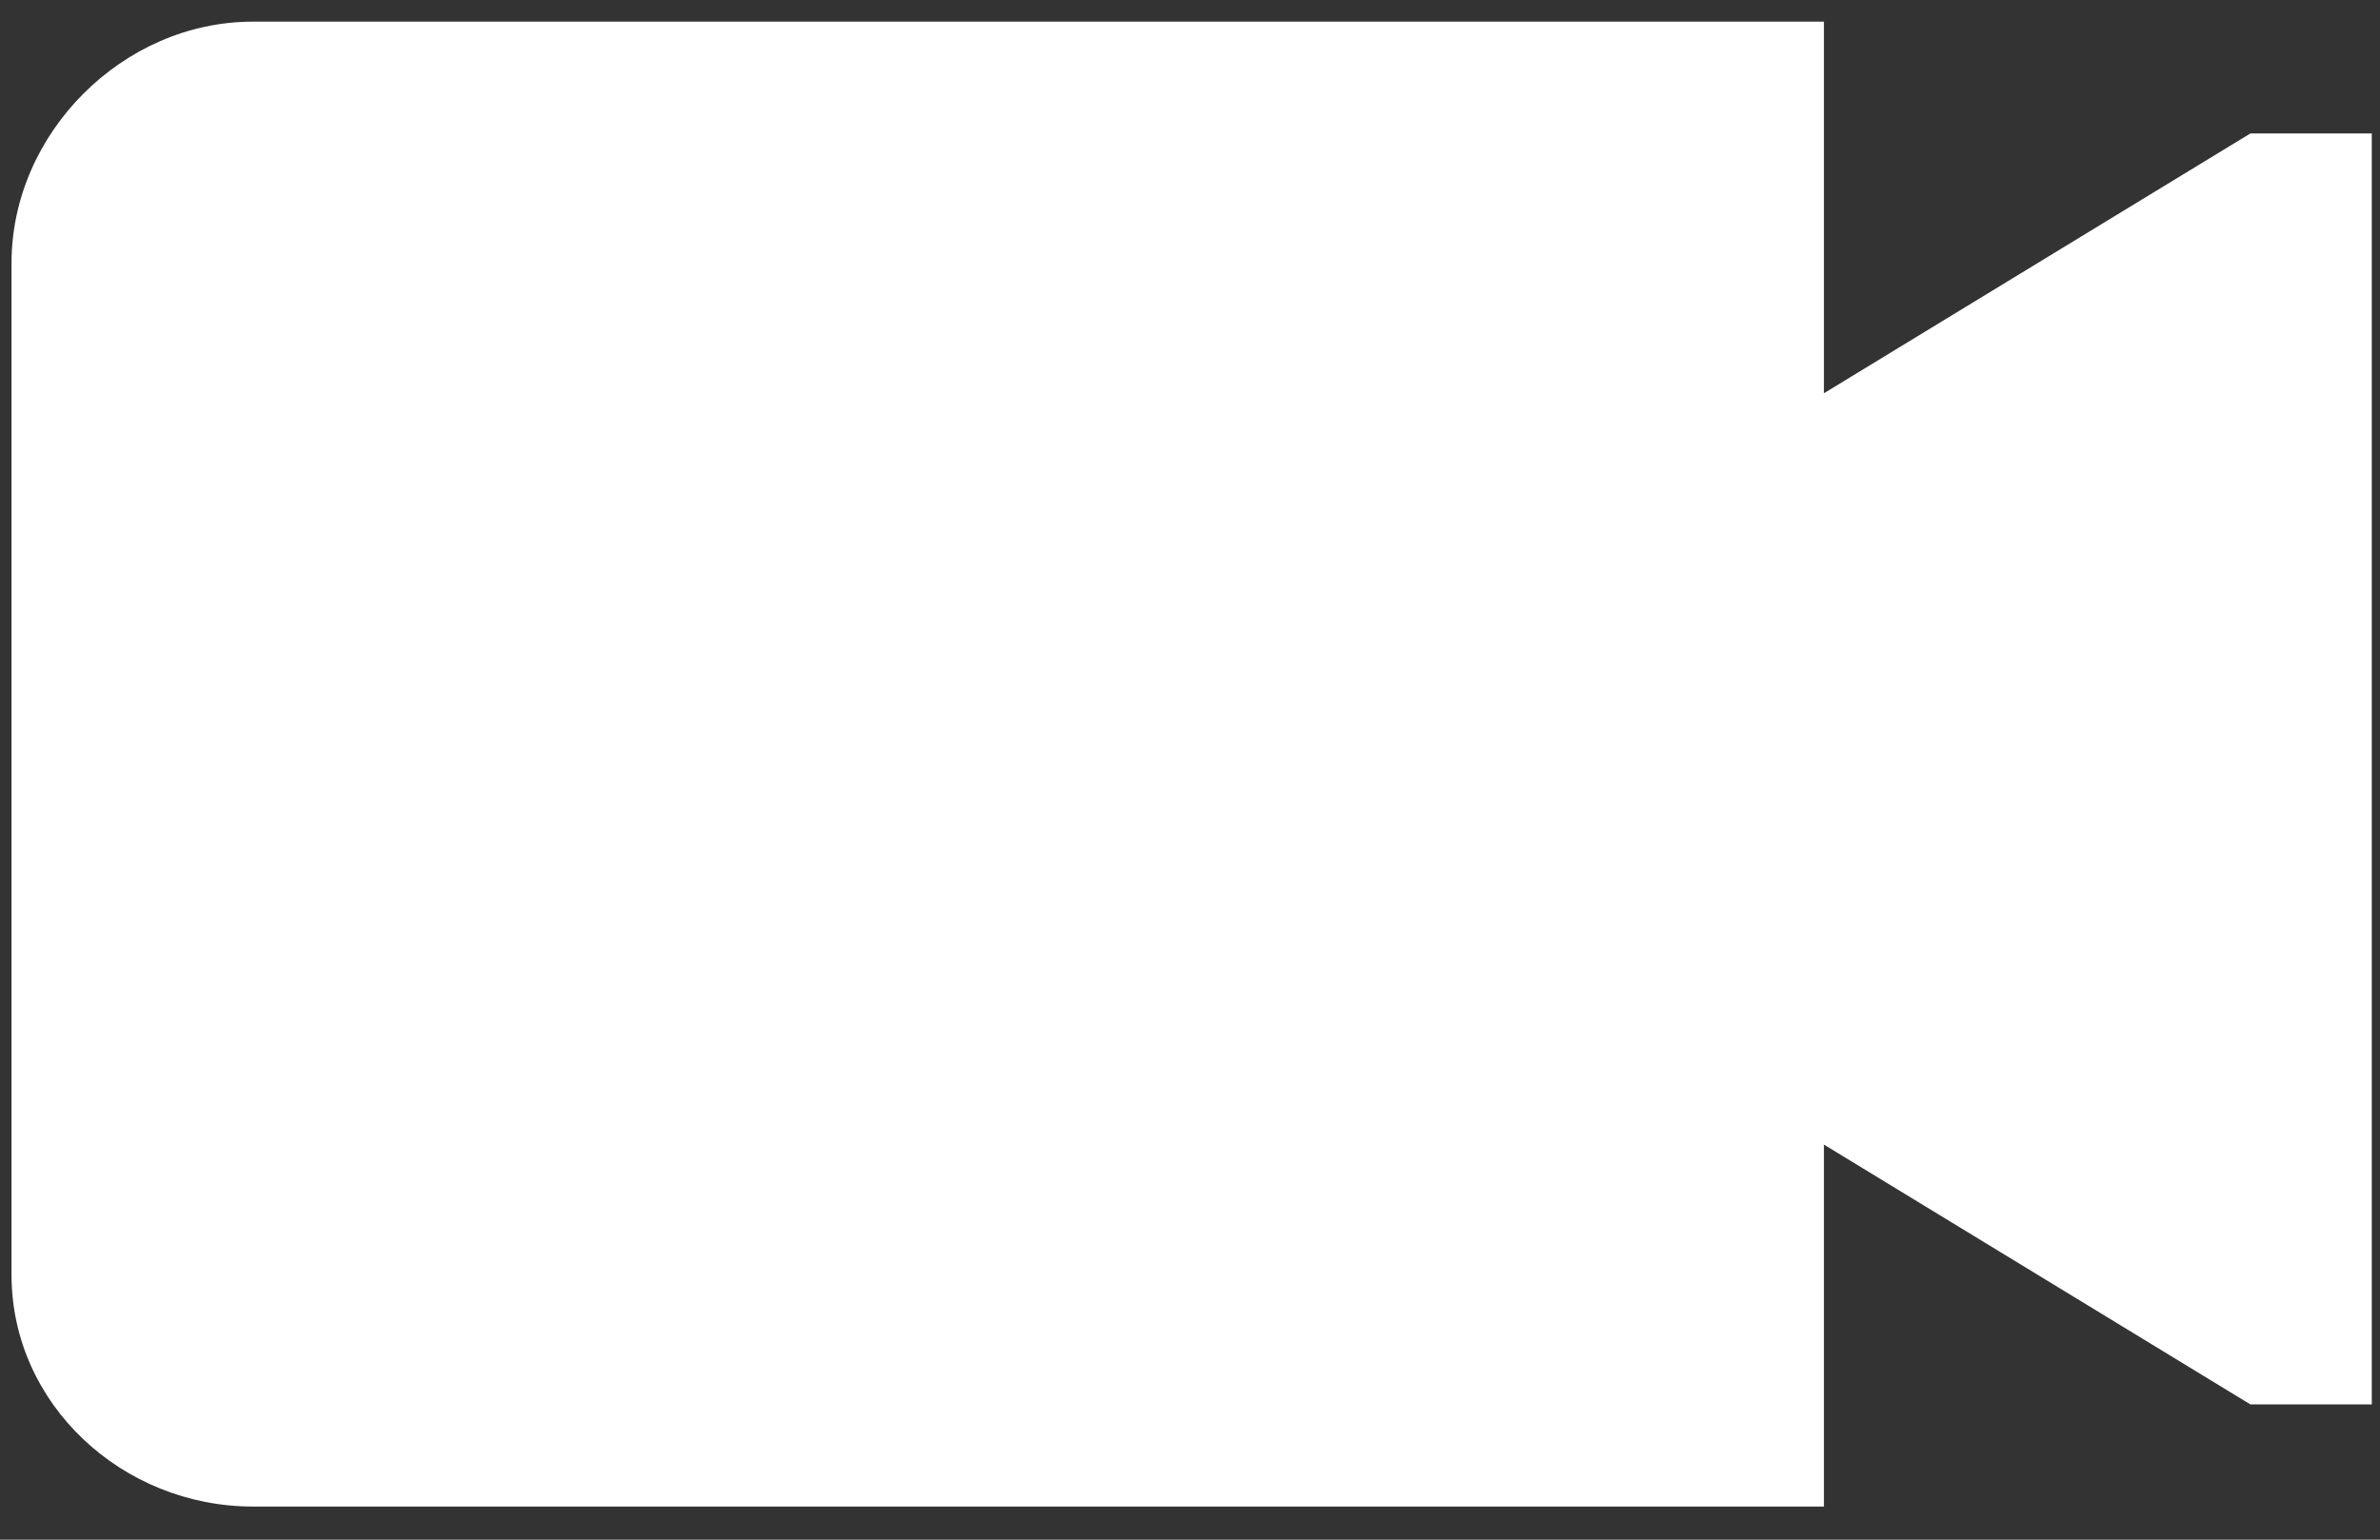 <?xml version="1.0" encoding="UTF-8"?>
<svg width="51px" height="33px" viewBox="0 0 51 33" version="1.1" xmlns="http://www.w3.org/2000/svg" xmlns:xlink="http://www.w3.org/1999/xlink">
    <rect x="0" y="0" width="51" height="33" fill="#333333" stroke="none"/>
    <!-- Generator: Sketch 63.1 (92452) - https://sketch.com -->
    <title>Fill 26</title>
    <desc>Created with Sketch.</desc>
    <defs>
        <polygon id="path-1" points="0.06 0 800 0 800 800 0.06 800"></polygon>
    </defs>
    <g id="Page-1" stroke="none" stroke-width="1" fill="none" fill-rule="evenodd">
        <g id="1933" transform="translate(-532, -226)">
            <g id="Group-4">
                <mask id="mask-2" fill="white">
                    <use xlink:href="#path-1"></use>
                </mask>
                <g id="Clip-2"></g>
                <polygon id="Fill-1" fill="transparent" mask="url(#mask-2)" points="0.06 800 800 800 800 0 0.06 0"></polygon>
            </g>
            <path d="M580.223,228.86 L580.223,228.86 L571.084,234.429 L571.084,226.464 L537.419,226.464 C534.627,226.464 532.247,228.86 532.247,231.637 L532.247,253.324 C532.247,256.101 534.627,258.29 537.419,258.29 L571.084,258.29 L571.084,250.532 L580.223,256.101 L582.824,256.101 L582.824,228.86 L580.223,228.86" id="Fill-26" fill="white"></path>
        </g>
    </g>
</svg>
